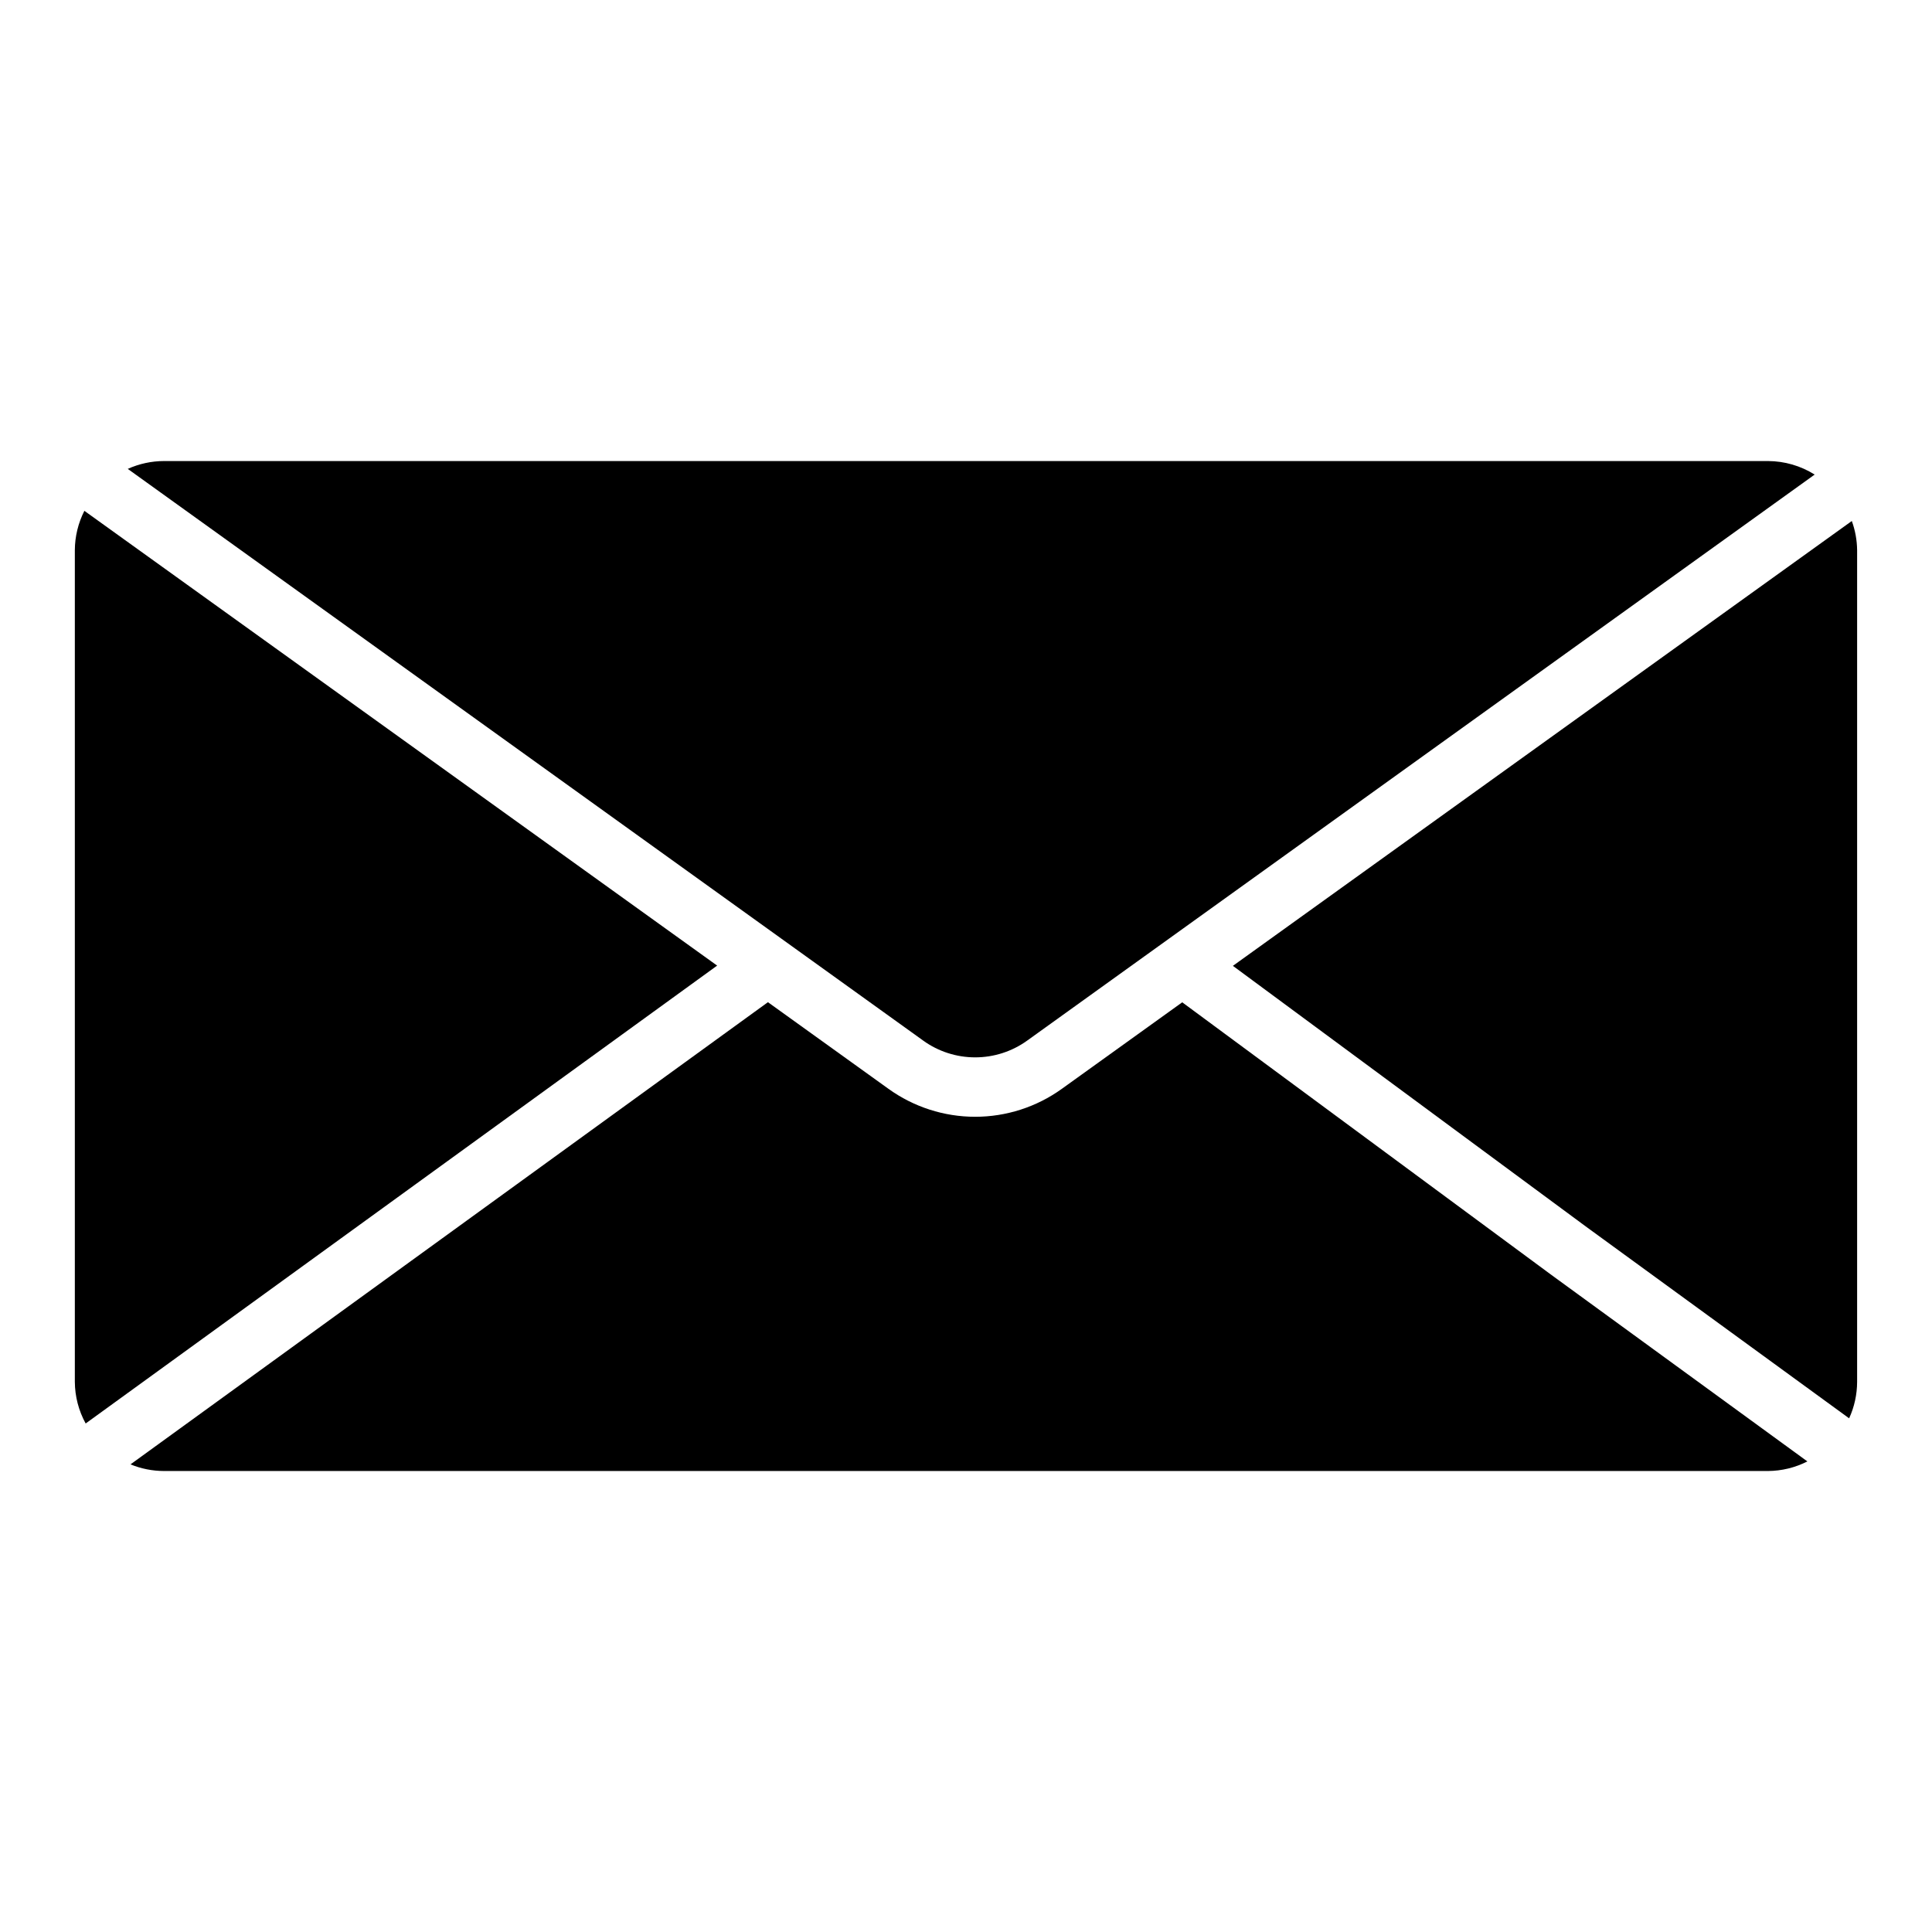 <?xml version="1.0" encoding="UTF-8"?>
<!-- Uploaded to: ICON Repo, www.svgrepo.com, Generator: ICON Repo Mixer Tools -->
<svg fill="#000000" width="800px" height="800px" version="1.1" viewBox="144 144 512 512" xmlns="http://www.w3.org/2000/svg">
 <g>
  <path d="m388.65 419.76-210.79-151.5c3.016-1.363 6.285-2.07 9.594-2.078h425.09c4.375 0.016 8.66 1.258 12.363 3.586l-208.69 150c-4.016 2.891-8.836 4.445-13.785 4.445-4.945 0-9.766-1.555-13.781-4.445z"/>
  <path d="m470.73 399.96 164.02-117.89c0.902 2.477 1.375 5.086 1.406 7.719v220.42c-0.012 3.336-0.73 6.629-2.117 9.66l-69.523-50.648z"/>
  <path d="m178.59 532.07 168.92-122.48 31.945 22.961c6.691 4.816 14.727 7.406 22.973 7.406 8.242 0 16.277-2.59 22.969-7.406l31.906-22.93 97.902 72.297 67.773 49.375h-0.004c-3.234 1.645-6.809 2.516-10.438 2.539h-425.09c-3.039-0.008-6.047-0.605-8.859-1.758z"/>
  <path d="m166.7 521.24c-1.855-3.387-2.84-7.176-2.867-11.035v-220.42c0.023-3.617 0.891-7.184 2.527-10.41l167.69 120.52z"/>
 </g>
</svg>